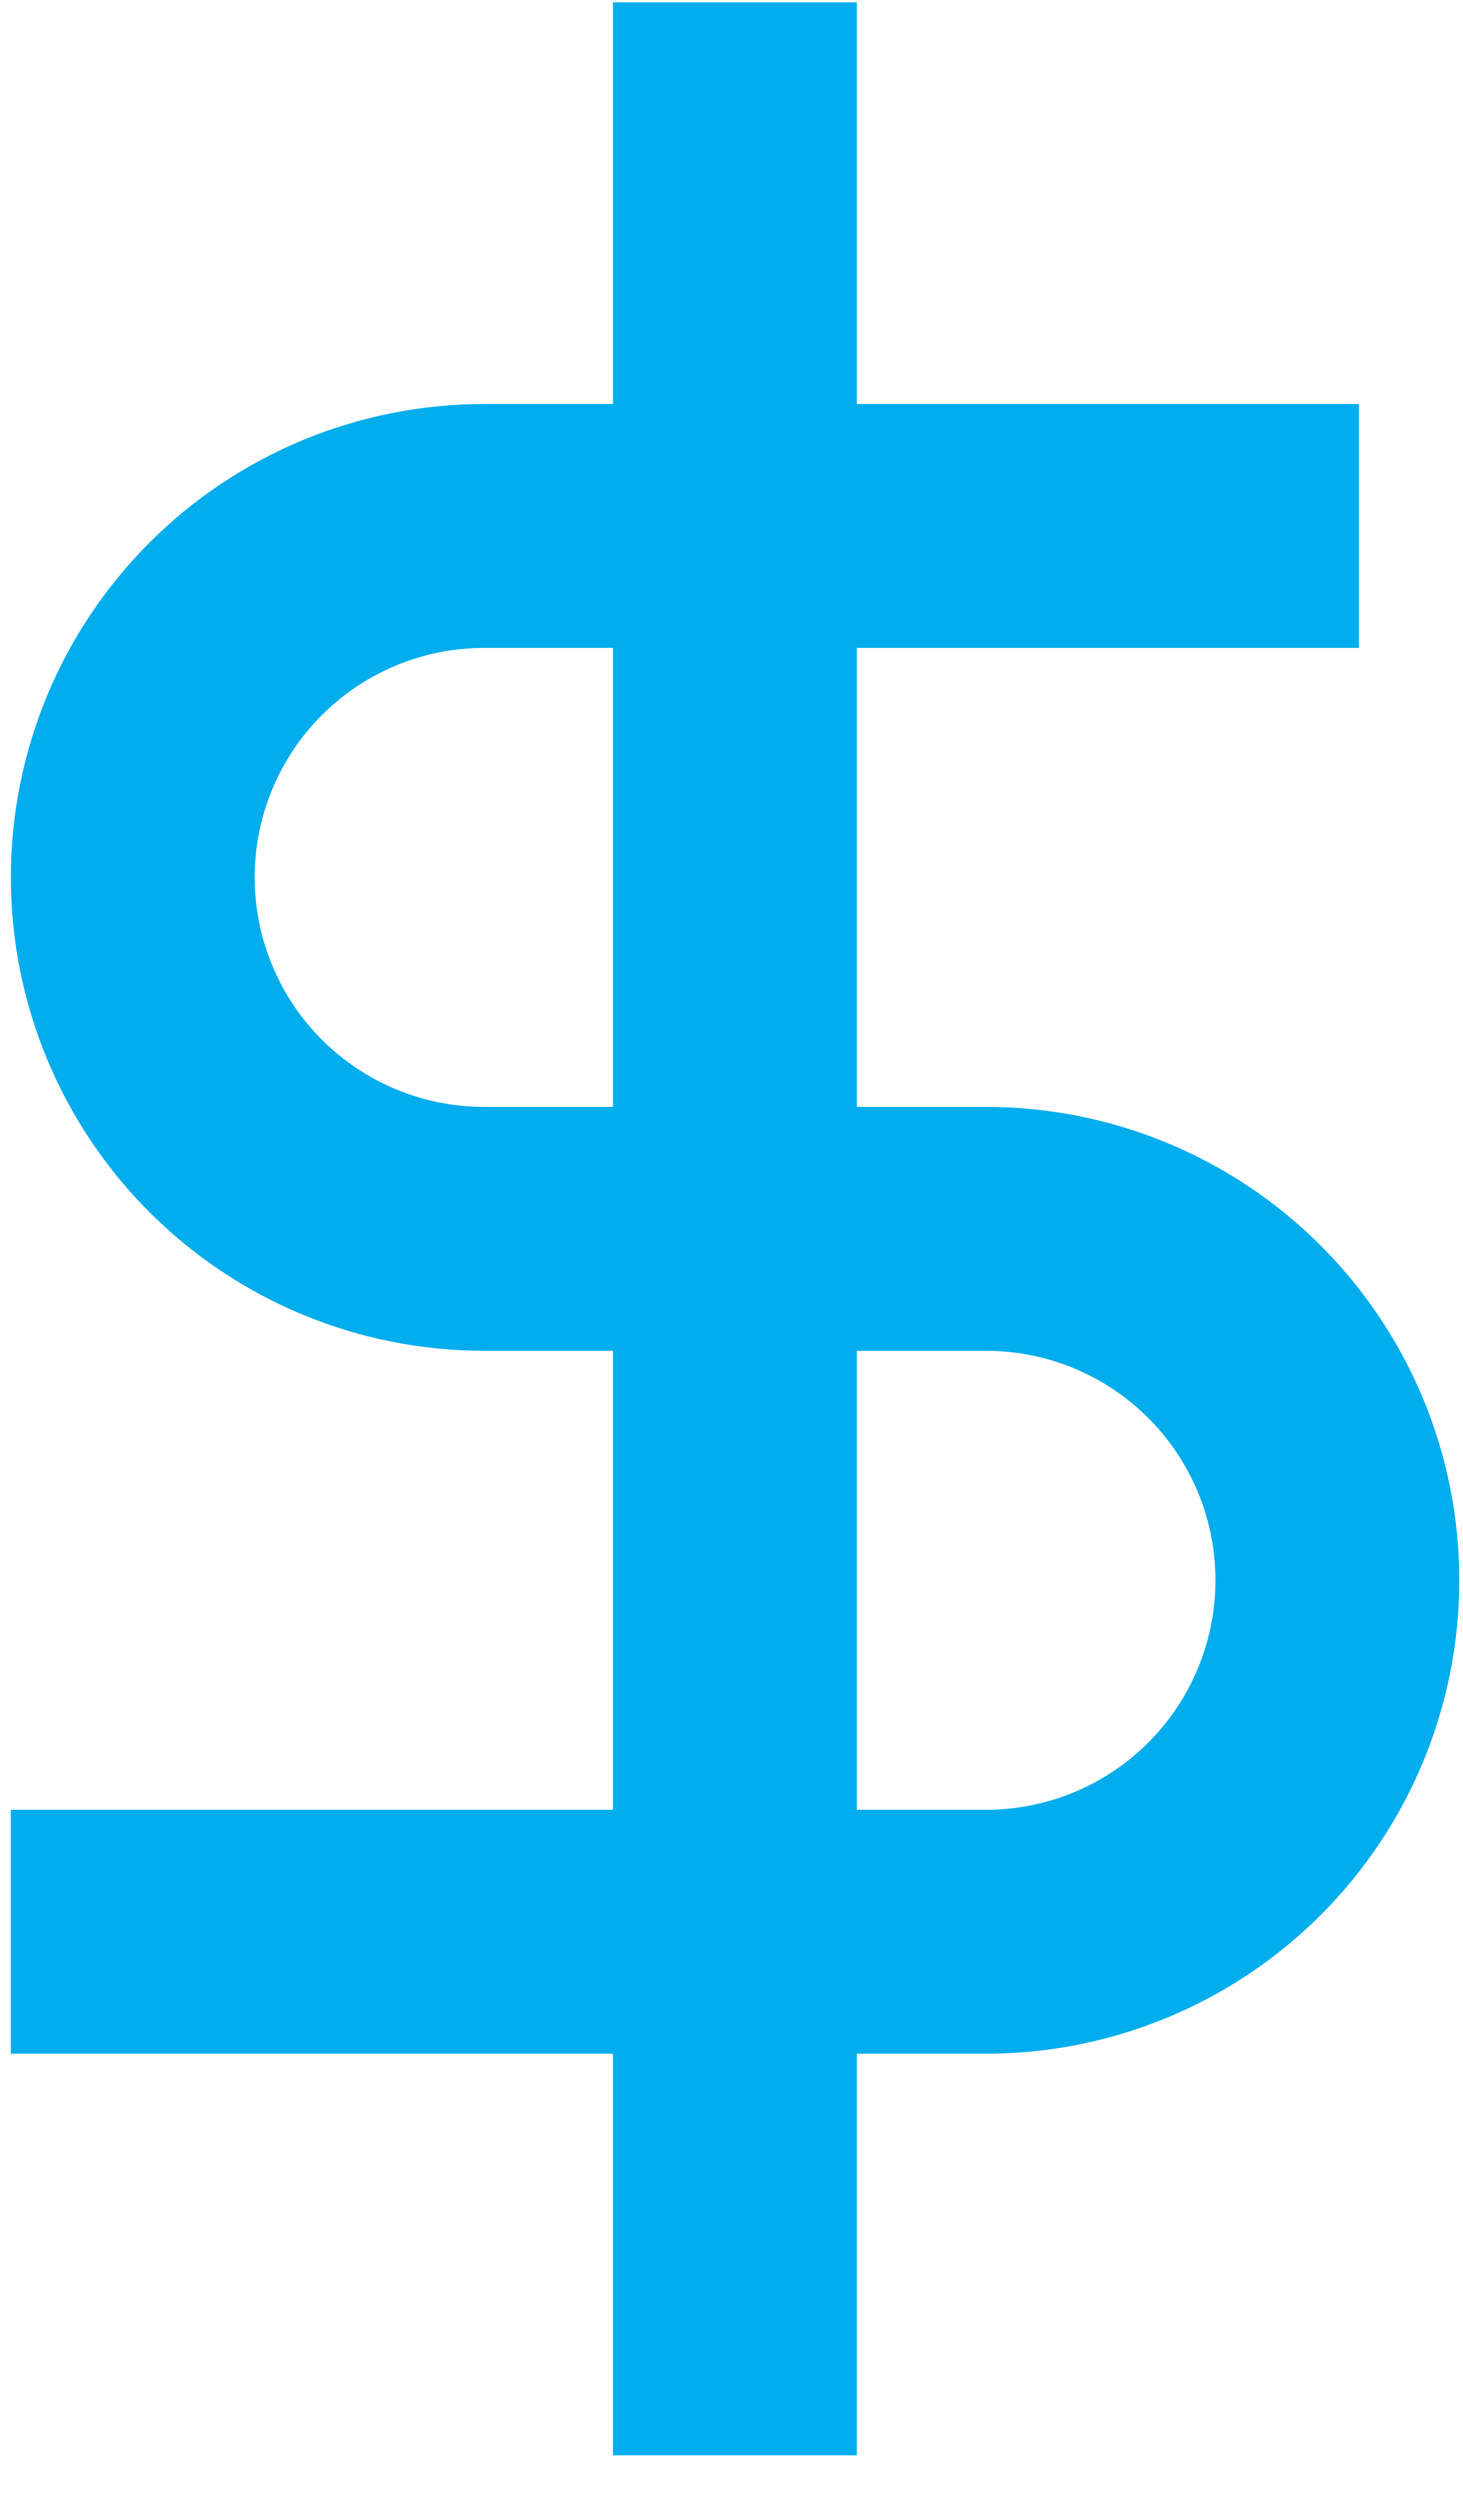 <?xml version="1.0" encoding="UTF-8"?> <svg xmlns="http://www.w3.org/2000/svg" width="24" height="41" viewBox="0 0 24 41" fill="none"><path d="M12.056 2.039L12.056 38.269" stroke="#01ADED" stroke-width="4" stroke-linecap="square" stroke-linejoin="round"></path><path d="M20.293 8.626L7.942 8.626C6.413 8.626 4.947 9.233 3.866 10.314C2.785 11.395 2.178 12.861 2.178 14.39C2.178 15.919 2.785 17.385 3.866 18.466C4.947 19.547 6.413 20.154 7.942 20.154L16.176 20.154C17.704 20.154 19.171 20.761 20.251 21.842C21.332 22.923 21.94 24.389 21.939 25.918C21.939 27.447 21.332 28.913 20.251 29.994C19.17 31.075 17.704 31.682 16.175 31.682L2.177 31.682" stroke="#01ADED" stroke-width="4" stroke-linecap="square" stroke-linejoin="round"></path></svg> 